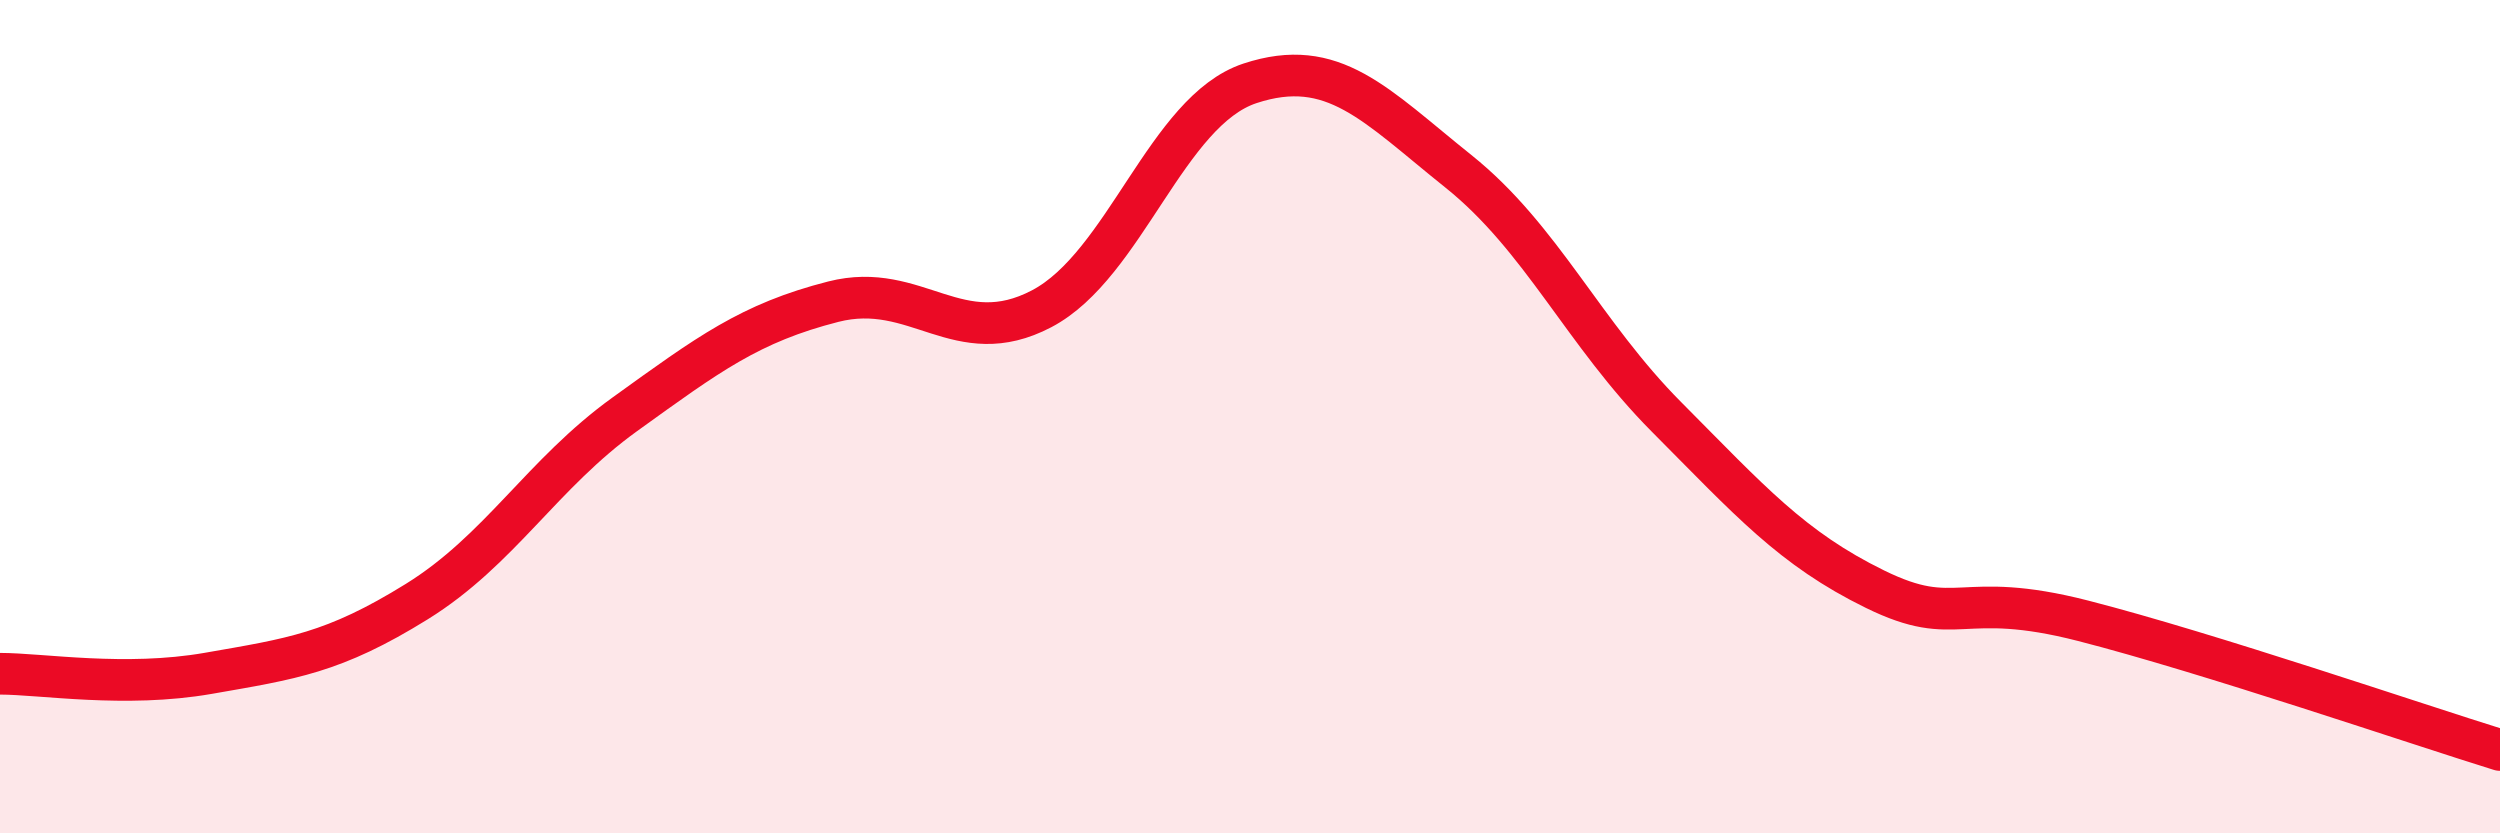 
    <svg width="60" height="20" viewBox="0 0 60 20" xmlns="http://www.w3.org/2000/svg">
      <path
        d="M 0,16.17 C 1,16.17 3,16.51 5,16.16 C 7,15.81 8,15.68 10,14.44 C 12,13.2 13,11.38 15,9.94 C 17,8.5 18,7.75 20,7.24 C 22,6.73 23,8.46 25,7.41 C 27,6.36 28,2.66 30,2 C 32,1.34 33,2.51 35,4.11 C 37,5.71 38,8 40,10.01 C 42,12.02 43,13.16 45,14.14 C 47,15.12 47,14.13 50,14.9 C 53,15.67 58,17.38 60,18L60 20L0 20Z"
        fill="#EB0A25"
        opacity="0.1"
        stroke-linecap="round"
        stroke-linejoin="round"
      />
      <path
        d="M 0,16.17 C 1,16.17 3,16.51 5,16.16 C 7,15.81 8,15.68 10,14.44 C 12,13.2 13,11.38 15,9.94 C 17,8.5 18,7.75 20,7.24 C 22,6.73 23,8.46 25,7.41 C 27,6.36 28,2.66 30,2 C 32,1.34 33,2.51 35,4.11 C 37,5.71 38,8 40,10.01 C 42,12.02 43,13.16 45,14.14 C 47,15.12 47,14.13 50,14.9 C 53,15.67 58,17.38 60,18"
        stroke="#EB0A25"
        stroke-width="1"
        fill="none"
        stroke-linecap="round"
        stroke-linejoin="round"
      />
    </svg>
  